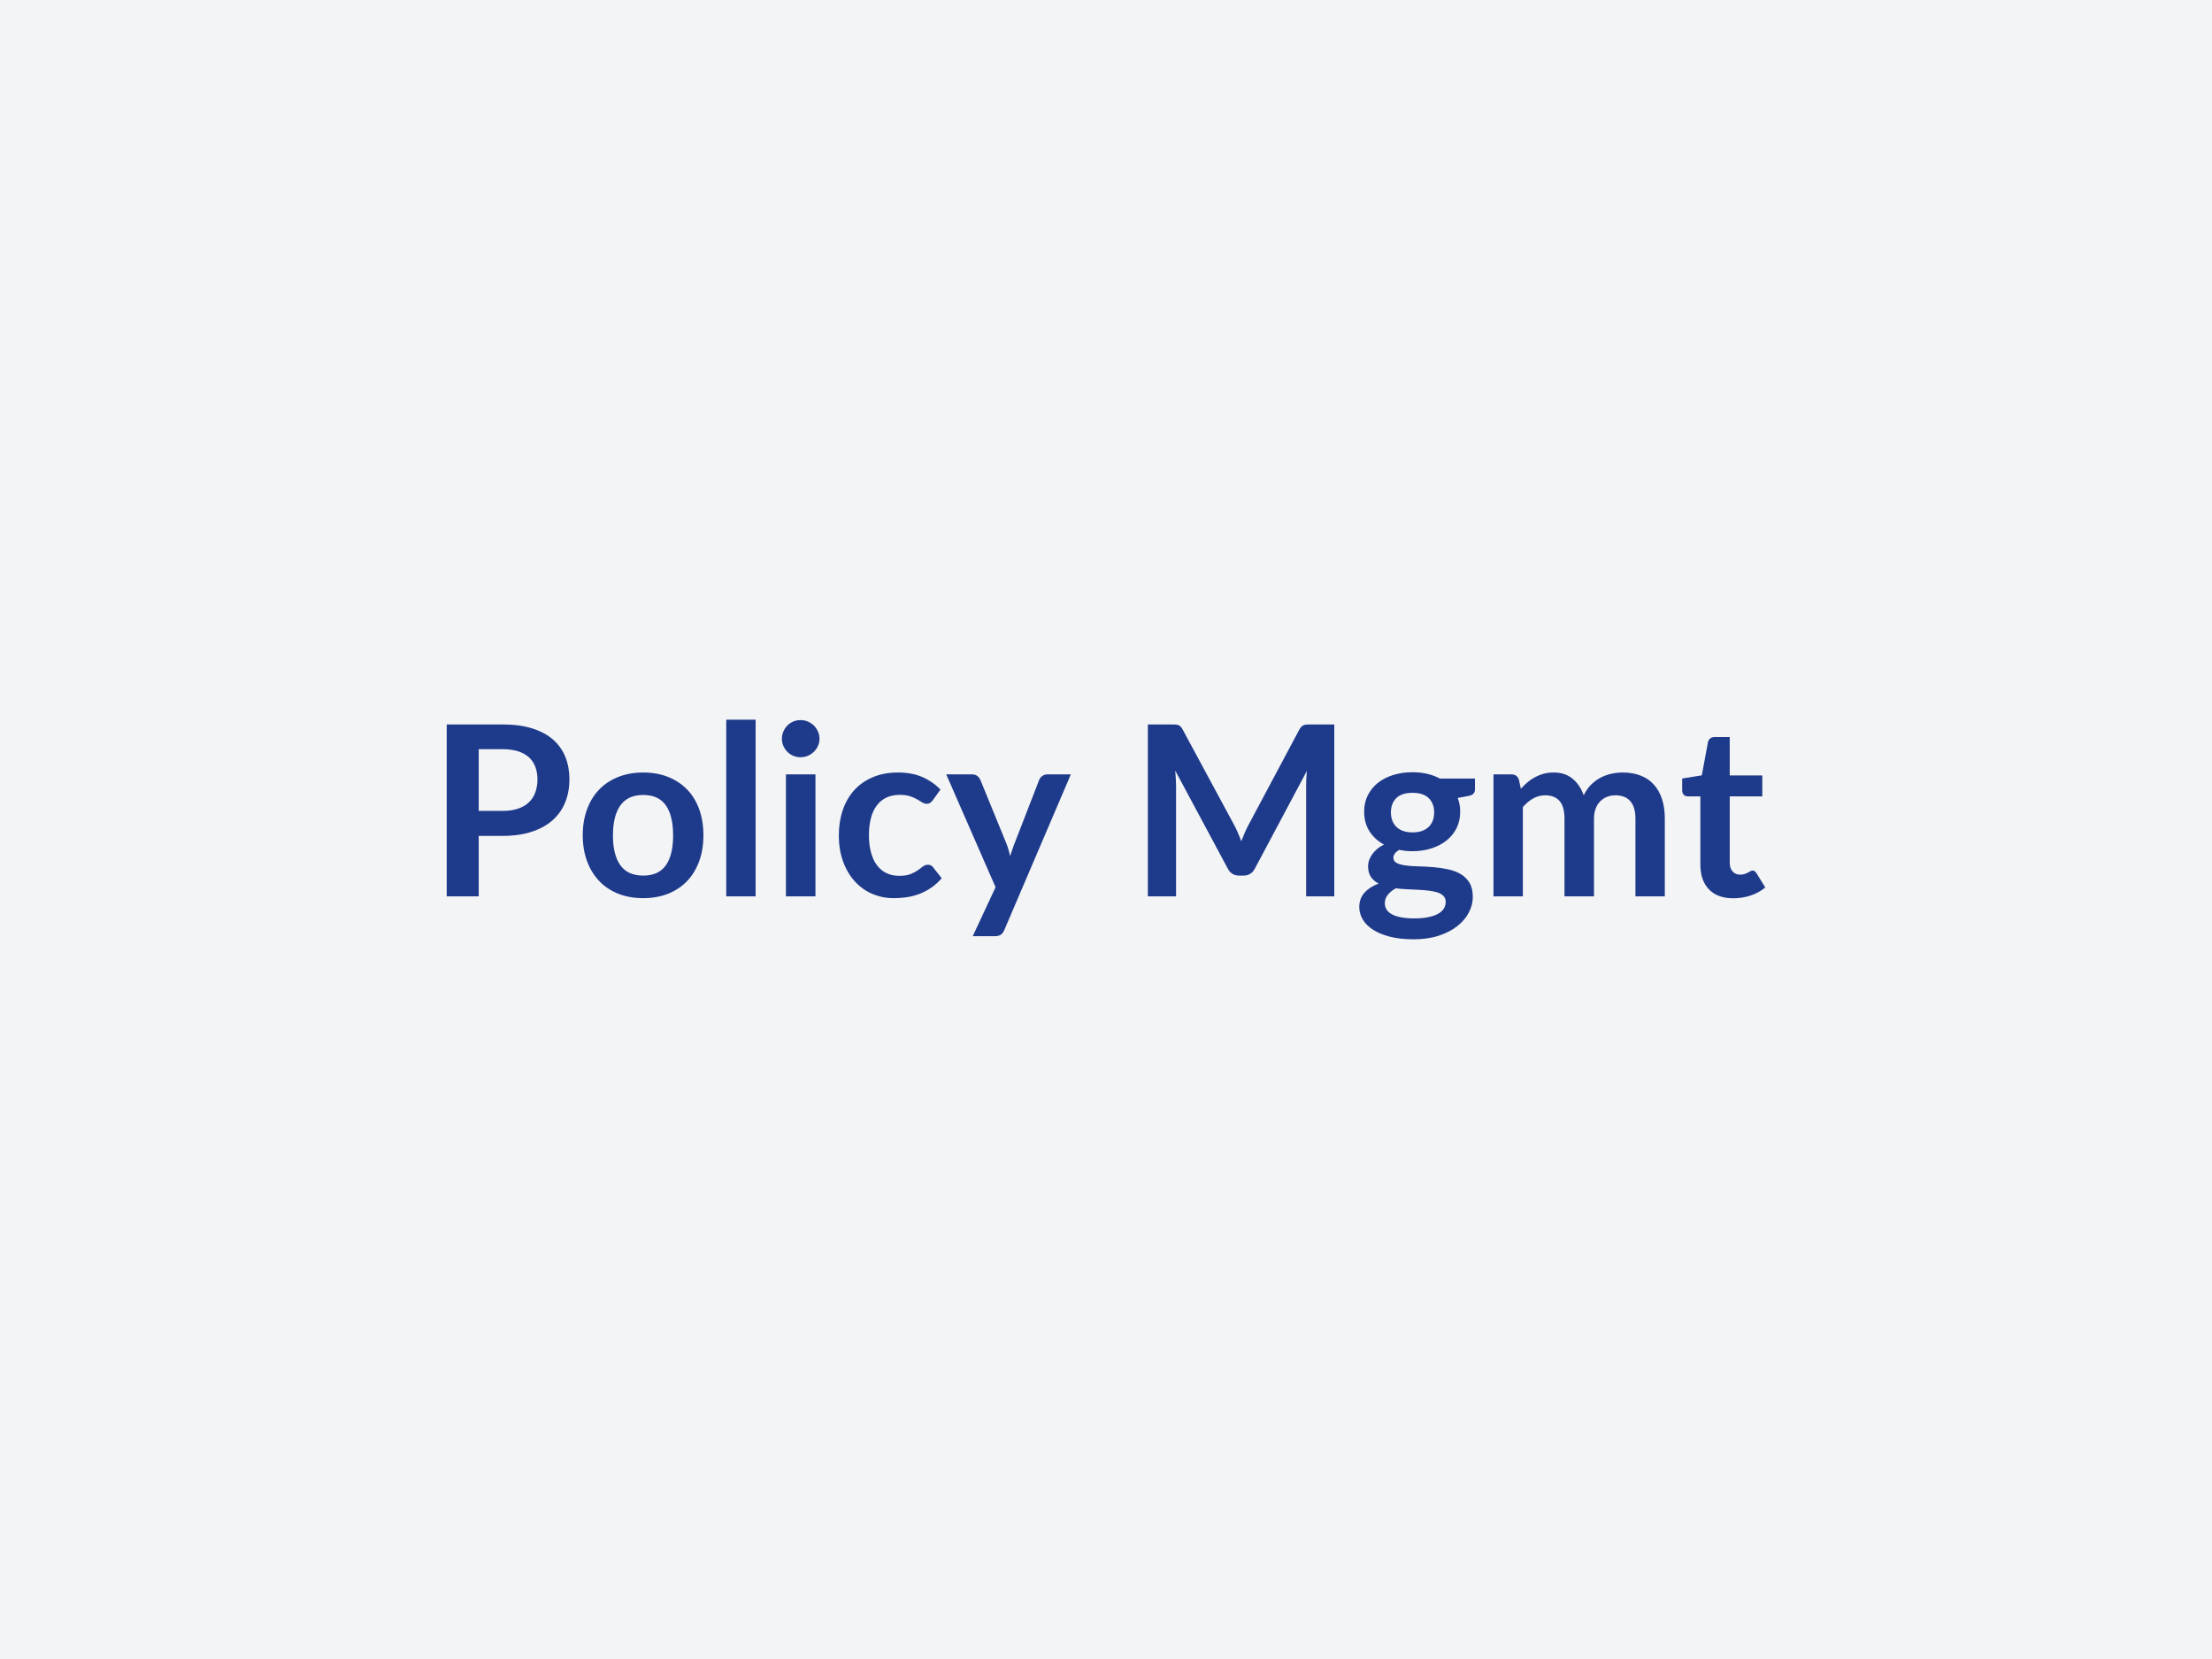 <svg xmlns="http://www.w3.org/2000/svg" width="400" height="300" viewBox="0 0 400 300"><rect width="100%" height="100%" fill="#f3f4f6"/><path fill="#1e3a8a" d="M86.57 146.635h4.32q1.59 0 2.77-.4 1.19-.39 1.97-1.14.79-.74 1.17-1.8.39-1.07.39-2.38 0-1.24-.39-2.26-.38-1.01-1.16-1.72-.77-.7-1.95-1.08-1.19-.38-2.8-.38h-4.32zm-5.79-15.63h10.11q3.12 0 5.4.73t3.76 2.04q1.48 1.32 2.2 3.14.72 1.83.72 4 0 2.26-.75 4.14t-2.26 3.24q-1.5 1.35-3.77 2.1-2.27.76-5.3.76h-4.32v10.94h-5.79zm35.54 8.69q2.46 0 4.47.79 2.01.8 3.44 2.26t2.2 3.57.77 4.71q0 2.62-.77 4.73-.77 2.1-2.2 3.59-1.43 1.48-3.44 2.28-2.01.79-4.47.79-2.47 0-4.49-.79-2.02-.8-3.45-2.28-1.43-1.49-2.21-3.59-.79-2.11-.79-4.73 0-2.6.79-4.71.78-2.11 2.21-3.57t3.45-2.26q2.02-.79 4.49-.79m0 18.64q2.76 0 4.08-1.85t1.32-5.42-1.32-5.44-4.08-1.87q-2.79 0-4.13 1.88-1.35 1.88-1.35 5.43t1.35 5.41q1.34 1.86 4.13 1.86m15.01-28.19h5.31v31.95h-5.31zm10.79 9.89h5.34v22.06h-5.34zm6.07-6.43q0 .69-.28 1.29t-.74 1.06q-.47.45-1.09.72-.62.26-1.33.26-.69 0-1.3-.26-.62-.27-1.07-.72-.45-.46-.72-1.06t-.27-1.29q0-.71.27-1.33t.72-1.08q.45-.45 1.07-.72.61-.26 1.3-.26.71 0 1.33.26.62.27 1.09.72.46.46.74 1.08t.28 1.33m21.88 9.16-1.39 1.94q-.24.3-.47.47-.22.17-.65.17-.41 0-.8-.25-.38-.24-.92-.55-.54-.32-1.28-.56-.74-.25-1.84-.25-1.4 0-2.45.5-1.05.51-1.75 1.46-.7.94-1.04 2.29-.35 1.34-.35 3.04 0 1.76.38 3.14.37 1.37 1.08 2.31.71.93 1.72 1.42 1.01.48 2.28.48t2.06-.31q.78-.31 1.32-.69t.93-.69q.4-.31.9-.31.64 0 .96.5l1.53 1.93q-.88 1.03-1.91 1.73-1.04.7-2.14 1.12-1.11.42-2.28.59t-2.33.17q-2.05 0-3.85-.76-1.81-.76-3.16-2.23-1.36-1.46-2.14-3.58-.79-2.11-.79-4.82 0-2.43.7-4.51.7-2.07 2.05-3.59 1.36-1.51 3.36-2.37t4.6-.86q2.47 0 4.33.79 1.86.8 3.34 2.28m19.31-2.73h4.26l-12.02 28.12q-.24.56-.61.85-.38.29-1.15.29h-3.96l4.13-8.86-8.92-20.4h4.66q.63 0 .98.3.36.3.53.69l4.68 11.44q.24.58.4 1.16t.31 1.18q.2-.6.39-1.19t.43-1.17l4.43-11.42q.17-.43.57-.71t.89-.28m47.54-9.03h4.36v31.09h-5.09v-20.08q0-1.21.13-2.6l-9.4 17.65q-.67 1.27-2.04 1.27h-.82q-1.37 0-2.04-1.27l-9.5-17.72q.06.71.1 1.4.05.69.05 1.27v20.08h-5.1v-31.09h4.37q.38 0 .66.02t.51.11q.22.09.41.28.18.19.35.52l9.31 17.26q.37.69.68 1.42t.61 1.5q.3-.79.62-1.53.33-.75.69-1.43l9.18-17.22q.17-.33.37-.52.19-.19.42-.28.22-.09.5-.11t.67-.02m18.51 19.52q.99 0 1.72-.27.73-.26 1.21-.74.49-.47.74-1.14.24-.66.24-1.46 0-1.63-.98-2.59-.97-.96-2.93-.96t-2.94.96q-.97.96-.97 2.59 0 .77.24 1.44.25.67.73 1.15.49.49 1.23.75.74.27 1.71.27m6 12.56q0-.65-.39-1.05-.39-.41-1.05-.64-.67-.22-1.56-.33t-1.89-.16q-1-.06-2.07-.1-1.06-.04-2.07-.17-.88.49-1.43 1.16t-.55 1.55q0 .58.29 1.08.29.51.92.87.64.37 1.65.57 1.01.21 2.47.21 1.49 0 2.56-.23 1.08-.22 1.77-.62.7-.4 1.03-.95.32-.55.32-1.19m-1.06-22.3h6.35v1.98q0 .95-1.14 1.16l-1.98.37q.45 1.14.45 2.49 0 1.64-.65 2.96-.66 1.32-1.82 2.24-1.16.93-2.74 1.43-1.58.51-3.41.51-.65 0-1.25-.06-.6-.07-1.18-.18-1.03.63-1.03 1.4 0 .67.61.98t1.62.44 2.3.16 2.65.14q1.35.11 2.64.38t2.3.85 1.63 1.58q.61 1 .61 2.57 0 1.46-.72 2.83-.72 1.38-2.09 2.46-1.36 1.07-3.35 1.73-1.99.65-4.53.65-2.49 0-4.34-.48-1.85-.49-3.07-1.29-1.23-.81-1.83-1.86-.6-1.06-.6-2.19 0-1.55.93-2.6.94-1.04 2.57-1.66-.88-.45-1.4-1.21-.51-.75-.51-1.97 0-.5.18-1.03.18-.52.54-1.04.35-.51.89-.98.54-.46 1.27-.82-1.68-.91-2.63-2.41-.96-1.51-.96-3.53 0-1.63.65-2.95.66-1.33 1.83-2.26 1.17-.94 2.78-1.43 1.6-.5 3.49-.5 1.42 0 2.67.29 1.24.29 2.27.85m15.01 21.31h-5.31v-22.06h3.25q1.03 0 1.35.97l.35 1.63q.58-.64 1.21-1.18.64-.54 1.36-.92.72-.39 1.54-.62.83-.22 1.82-.22 2.09 0 3.43 1.13 1.34 1.12 2.01 2.99.52-1.09 1.29-1.88.77-.78 1.7-1.28.92-.49 1.97-.73 1.04-.23 2.09-.23 1.83 0 3.25.56 1.42.55 2.38 1.63.97 1.07 1.48 2.62.5 1.55.5 3.55v14.04h-5.31v-14.04q0-2.11-.92-3.17-.93-1.07-2.71-1.07-.82 0-1.52.28t-1.22.81q-.53.53-.83 1.32-.3.8-.3 1.83v14.04h-5.33v-14.04q0-2.21-.9-3.22-.89-1.02-2.61-1.02-1.16 0-2.16.57t-1.86 1.56zm38.06.34q-2.88 0-4.42-1.62t-1.54-4.48v-12.32h-2.26q-.43 0-.73-.28t-.3-.84v-2.11l3.55-.58 1.12-6.02q.1-.43.41-.66.3-.24.77-.24h2.75v6.94h5.89v3.79h-5.89v11.95q0 1.03.51 1.61.5.59 1.38.59.5 0 .83-.12t.58-.25.44-.25q.2-.12.39-.12.24 0 .39.12t.32.36l1.59 2.58q-1.16.96-2.67 1.46-1.5.49-3.11.49"/></svg>